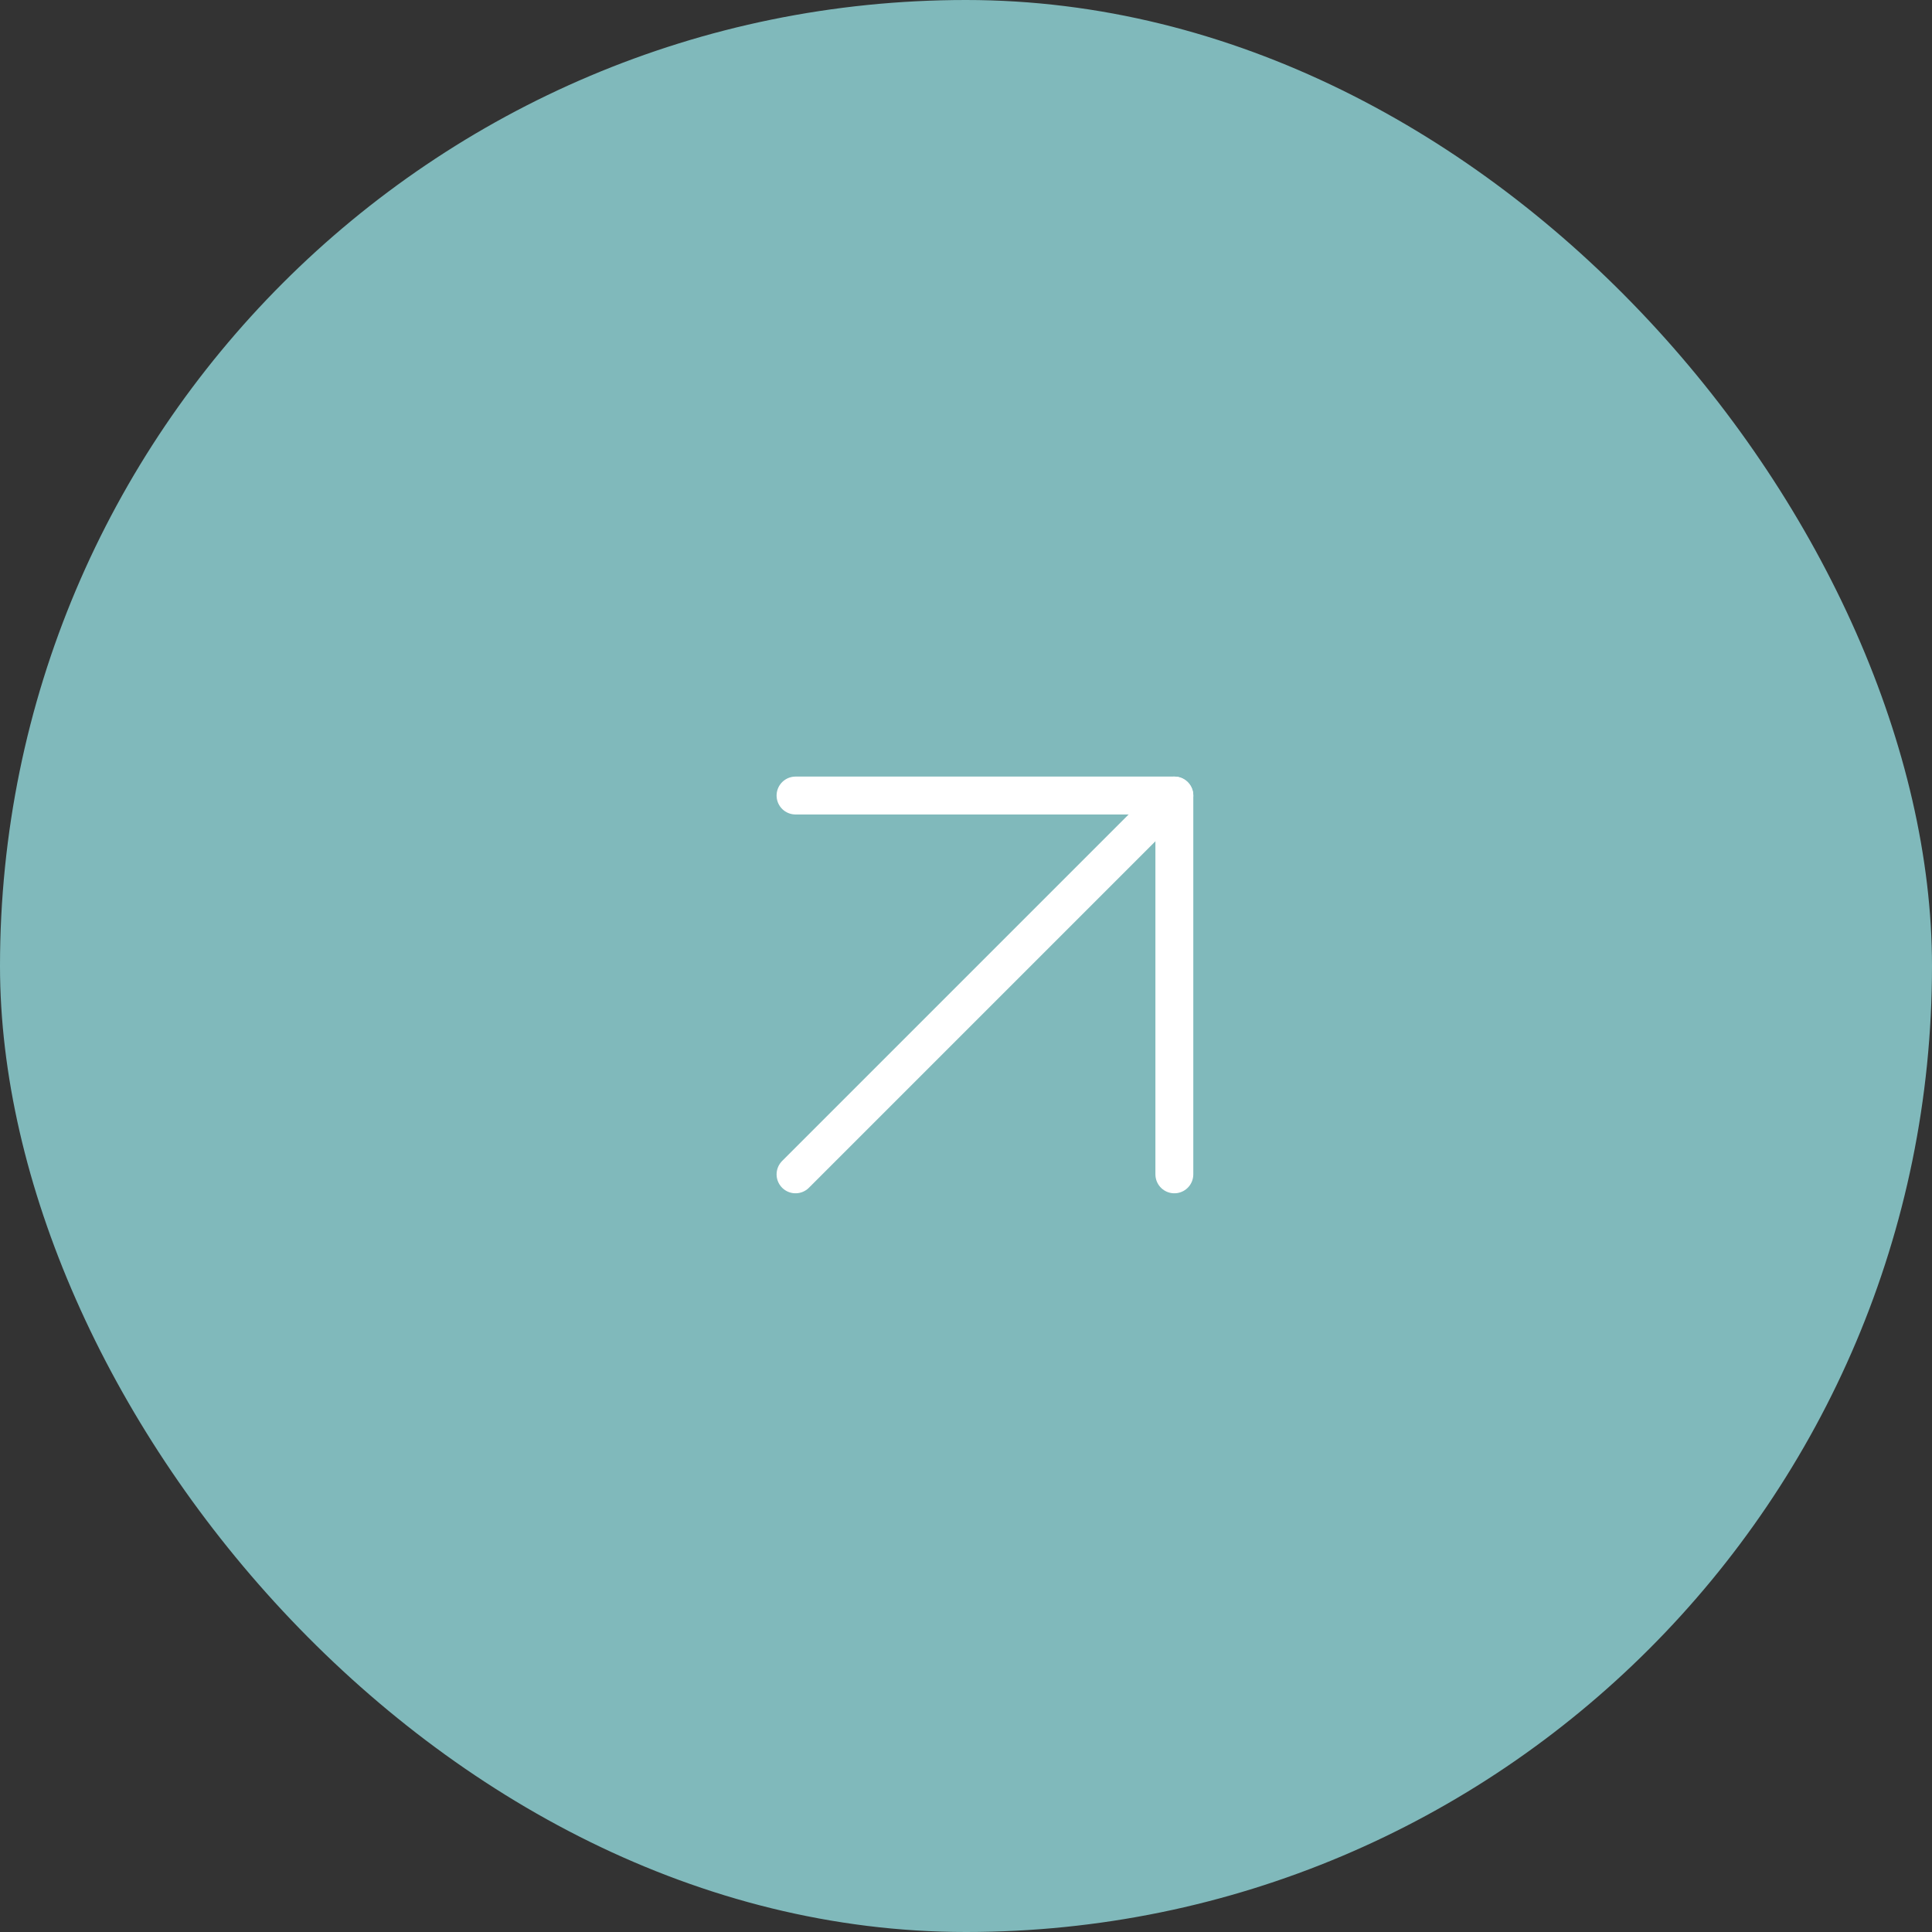 <?xml version="1.0" encoding="UTF-8"?> <svg xmlns="http://www.w3.org/2000/svg" width="51" height="51" viewBox="0 0 51 51" fill="none"><rect x="0" y="0" width="51" height="51" fill="#333333" stroke="none"/><rect width="51" height="51" rx="25.5" fill="#80B9BB"></rect><path d="M21 31L31 21" stroke="white" stroke-linecap="round" stroke-linejoin="round"></path><path d="M21 21H31V31" stroke="white" stroke-linecap="round" stroke-linejoin="round"></path></svg> 